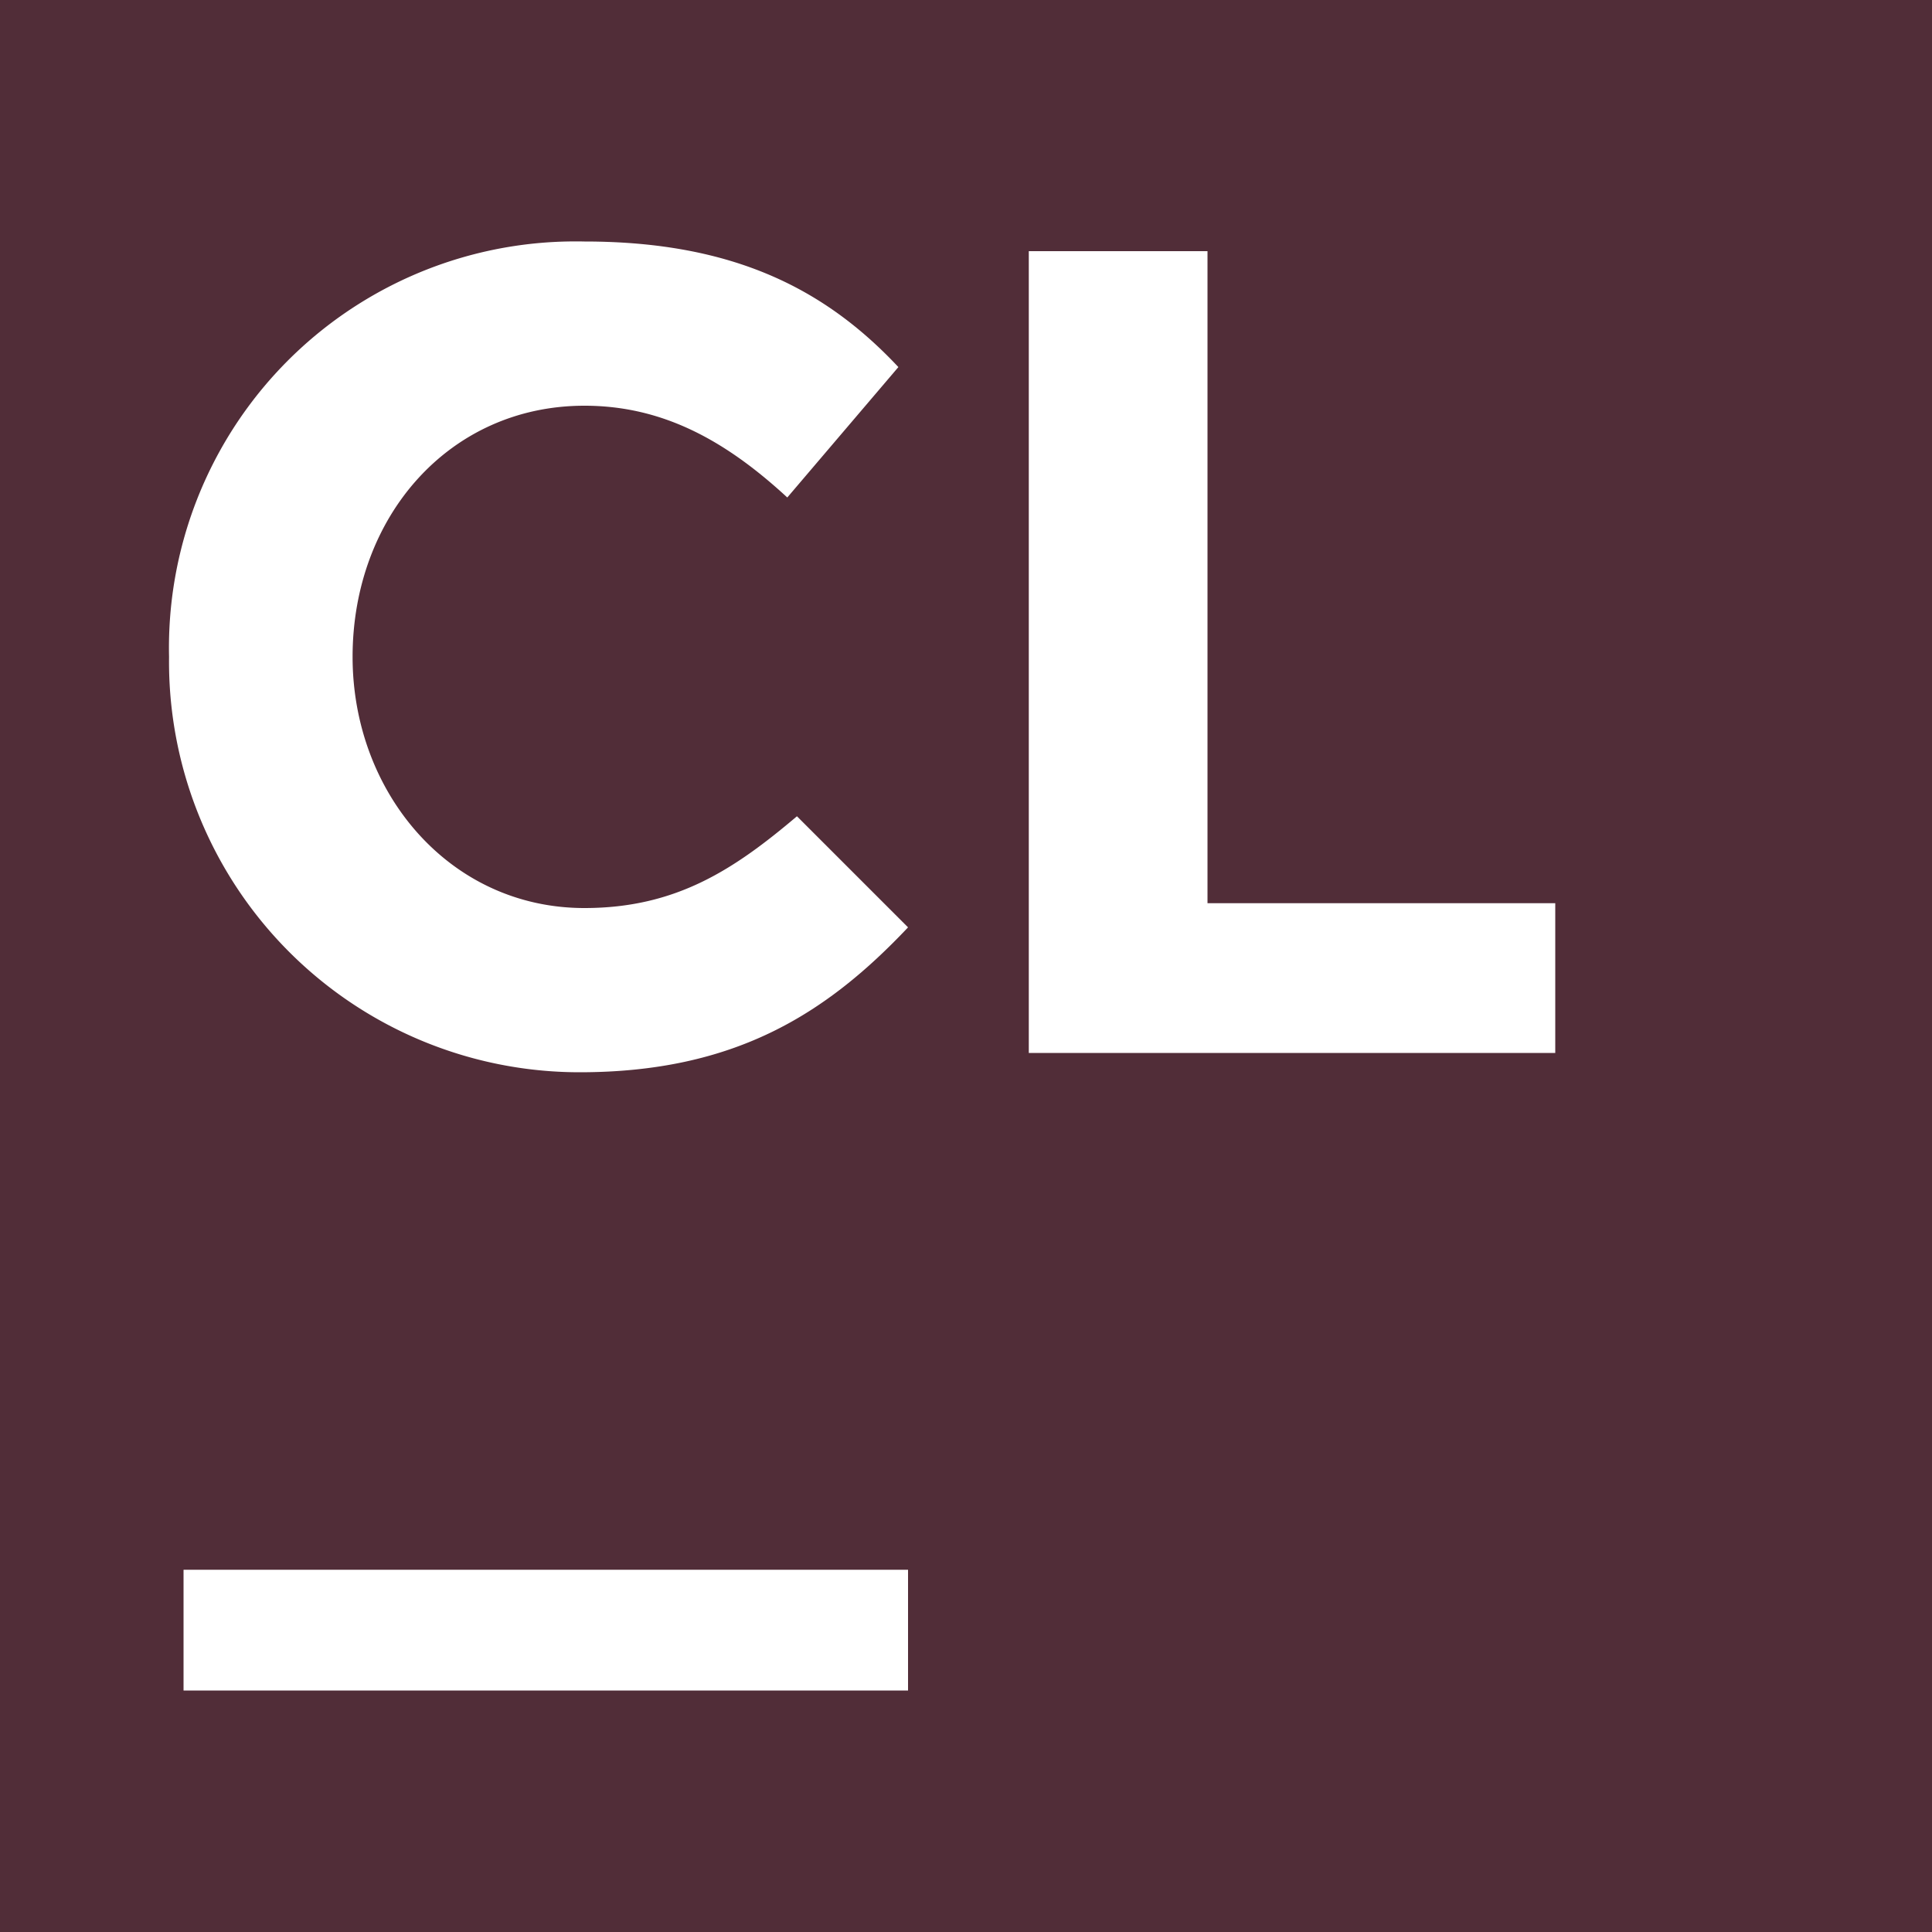 <svg role="img" width="32px" height="32px" viewBox="0 0 24 24" xmlns="http://www.w3.org/2000/svg"><title>CLion</title><path fill="#512d38" d="M0 0v24h24V0H0zm7.041 3a5.049 5.049 0 0 1 .219 0c1.86 0 3 .6 3.9 1.56L9.78 6.18C9 5.46 8.22 5.04 7.26 5.04c-1.68 0-2.88 1.38-2.88 3.12 0 1.68 1.2 3.12 2.88 3.12 1.14 0 1.86-.48 2.64-1.14l1.38 1.38c-1.02 1.08-2.16 1.8-4.08 1.8a5.1 5.1 0 0 1-5.1-5.16A5.049 5.049 0 0 1 7.04 3zm5.738.12H15v8.1h4.32v1.86h-6.54V3.12zM2.28 19.5h9V21h-9v-1.5Z"/></svg>